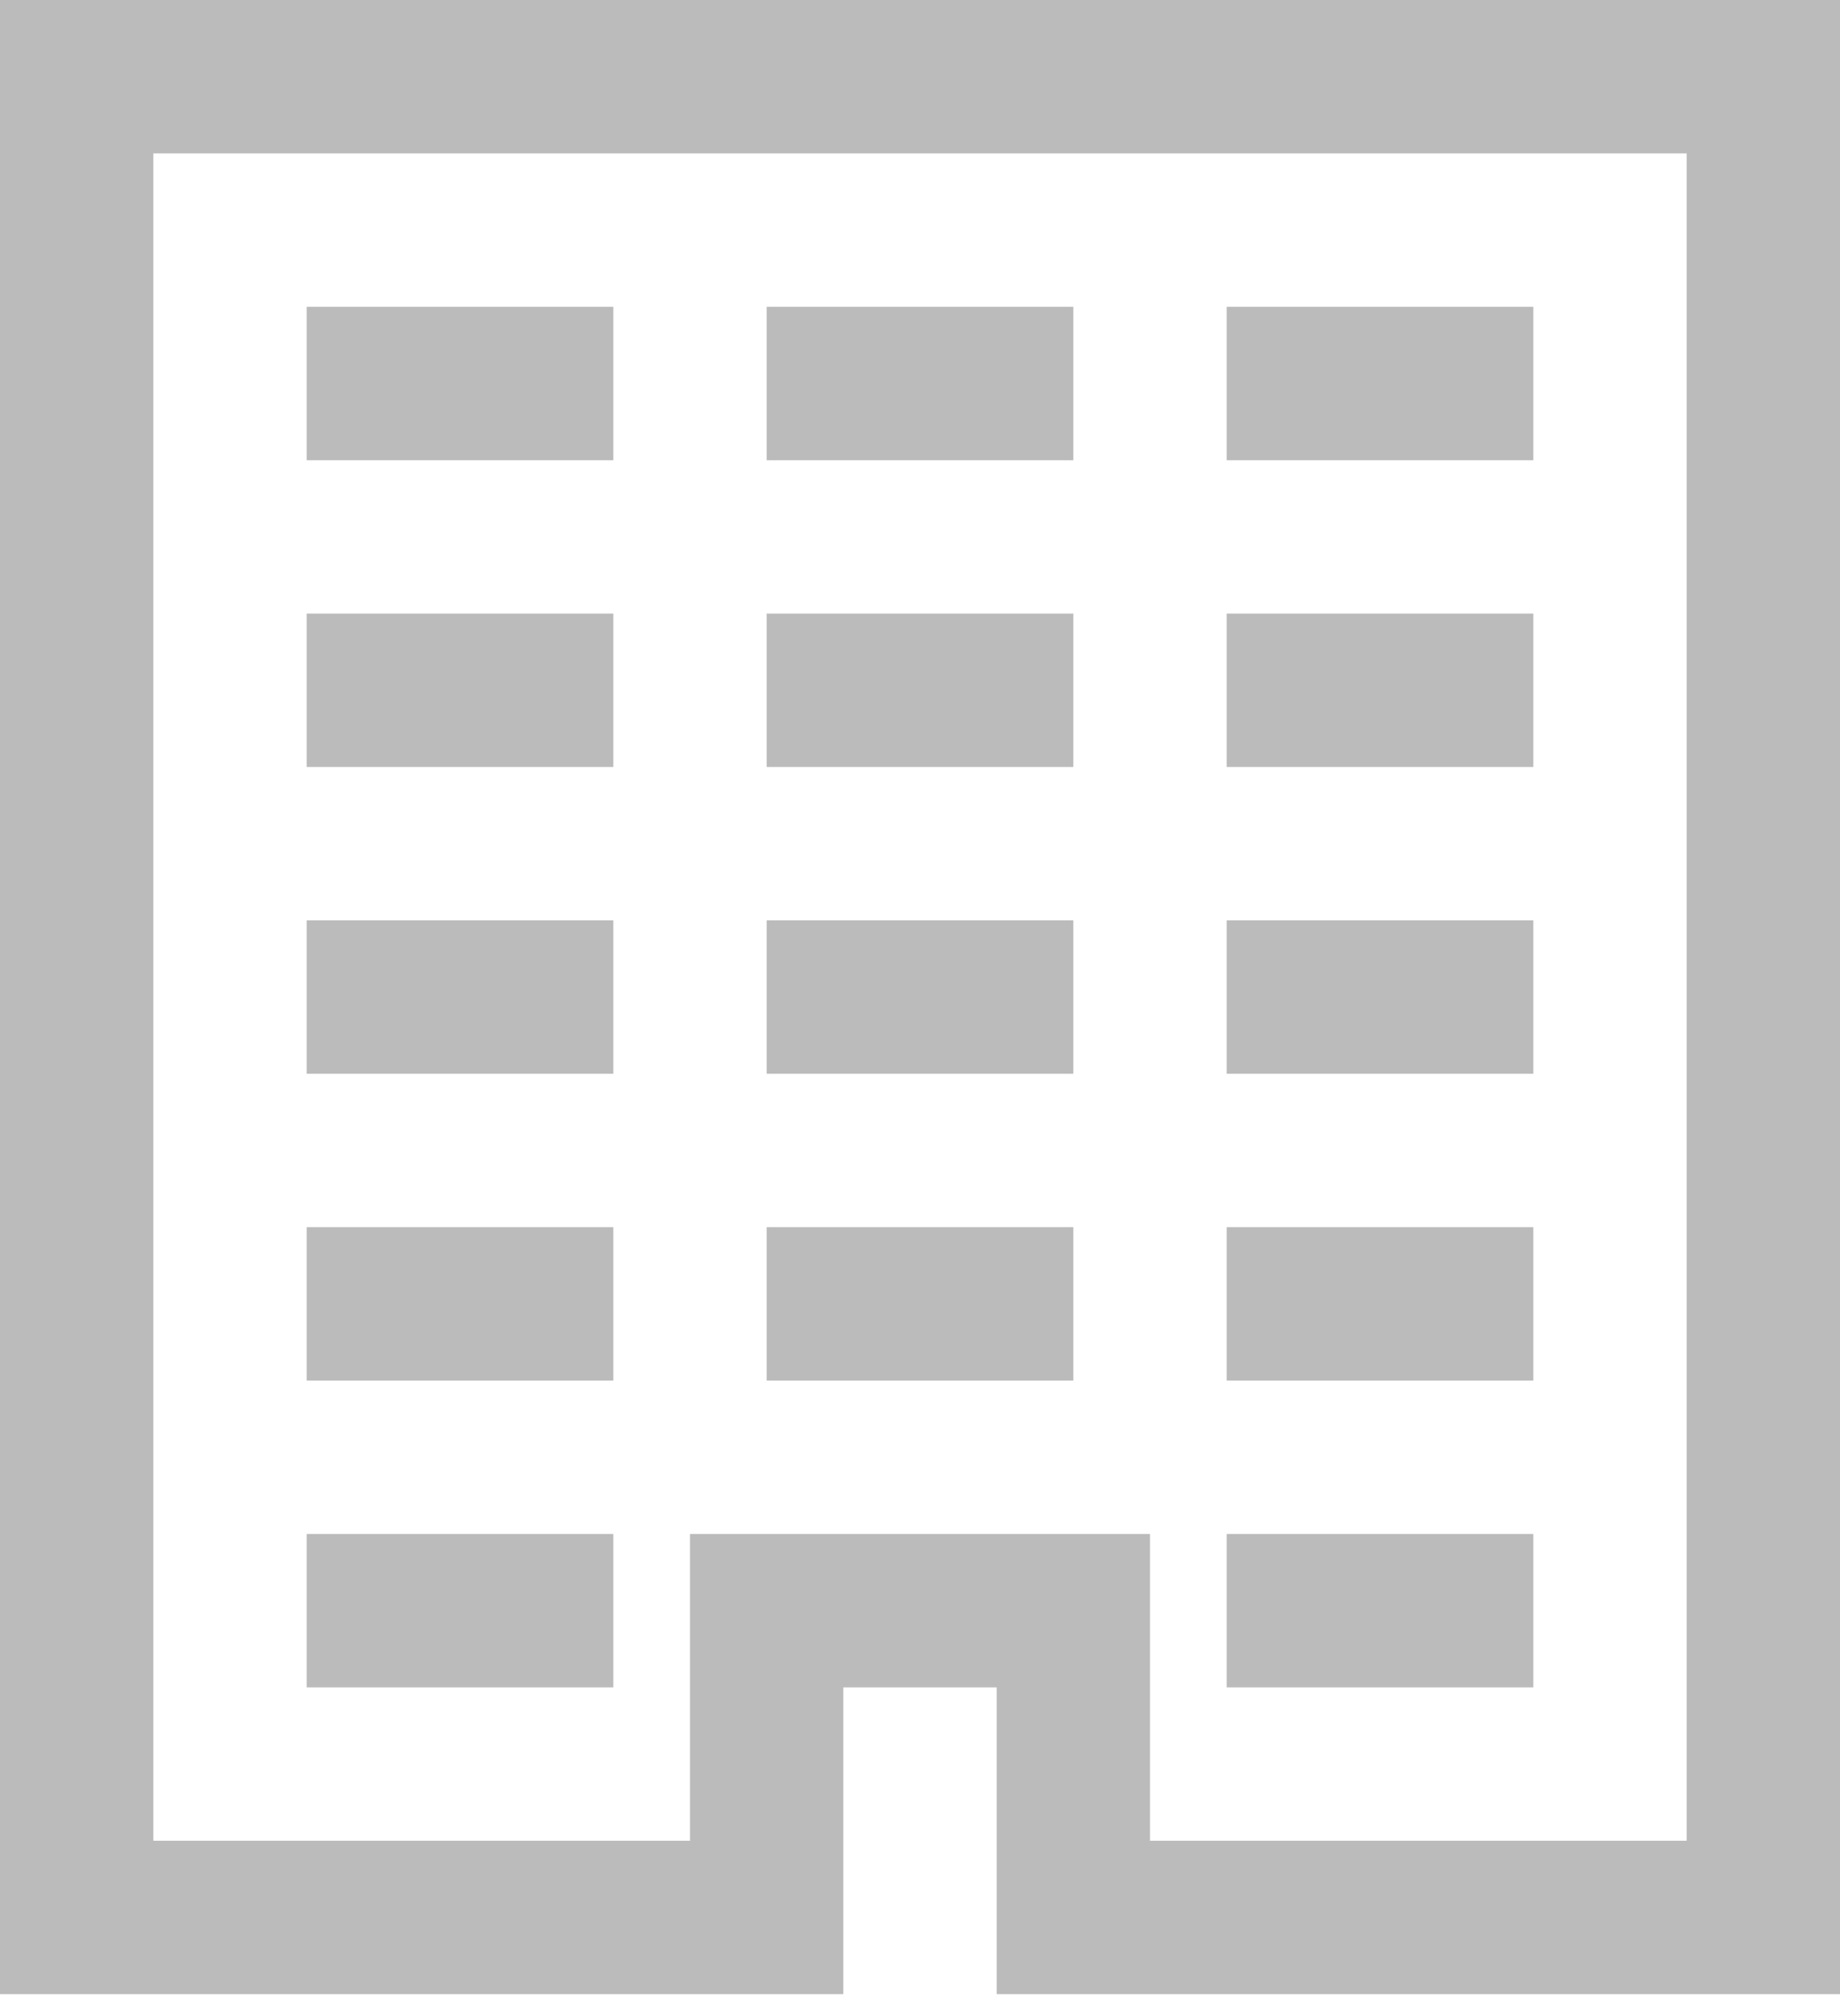 <?xml version="1.0" encoding="UTF-8"?>
<svg width="42px" height="46px" viewBox="0 0 42 46" version="1.1" xmlns="http://www.w3.org/2000/svg" xmlns:xlink="http://www.w3.org/1999/xlink">
    <title>Shape</title>
    <g id="Page-1" stroke="none" stroke-width="1" fill="none" fill-rule="evenodd">
        <g id="about_pc" transform="translate(-346, -1374)" fill="#BBBBBB" fill-rule="nonzero">
            <g id="Group-7" transform="translate(280, 1273.75)">
                <path d="M66,100.25 L66,145.75 L85.25,145.75 L85.25,138.75 L88.75,138.75 L88.75,145.75 L108,145.75 L108,100.25 L66,100.25 Z M69.5,103.75 L104.5,103.75 L104.5,142.25 L92.25,142.25 L92.25,135.25 L81.75,135.25 L81.75,142.25 L69.5,142.25 L69.5,103.75 Z M73,107.25 L73,110.75 L80,110.75 L80,107.25 L73,107.25 Z M83.5,107.25 L83.5,110.75 L90.5,110.75 L90.5,107.25 L83.5,107.25 Z M94,107.25 L94,110.75 L101,110.75 L101,107.25 L94,107.25 Z M73,114.25 L73,117.75 L80,117.75 L80,114.25 L73,114.25 Z M83.5,114.25 L83.5,117.75 L90.5,117.75 L90.5,114.25 L83.5,114.25 Z M94,114.25 L94,117.75 L101,117.75 L101,114.25 L94,114.25 Z M73,121.25 L73,124.75 L80,124.75 L80,121.25 L73,121.25 Z M83.5,121.25 L83.5,124.75 L90.5,124.75 L90.5,121.25 L83.5,121.25 Z M94,121.25 L94,124.75 L101,124.75 L101,121.25 L94,121.25 Z M73,128.25 L73,131.75 L80,131.75 L80,128.25 L73,128.25 Z M83.5,128.25 L83.5,131.75 L90.5,131.75 L90.5,128.25 L83.5,128.25 Z M94,128.25 L94,131.75 L101,131.75 L101,128.25 L94,128.25 Z M73,135.25 L73,138.75 L80,138.75 L80,135.25 L73,135.25 Z M94,135.25 L94,138.75 L101,138.75 L101,135.25 L94,135.25 Z" id="Shape"></path>
            </g>
        </g>
    </g>
</svg>